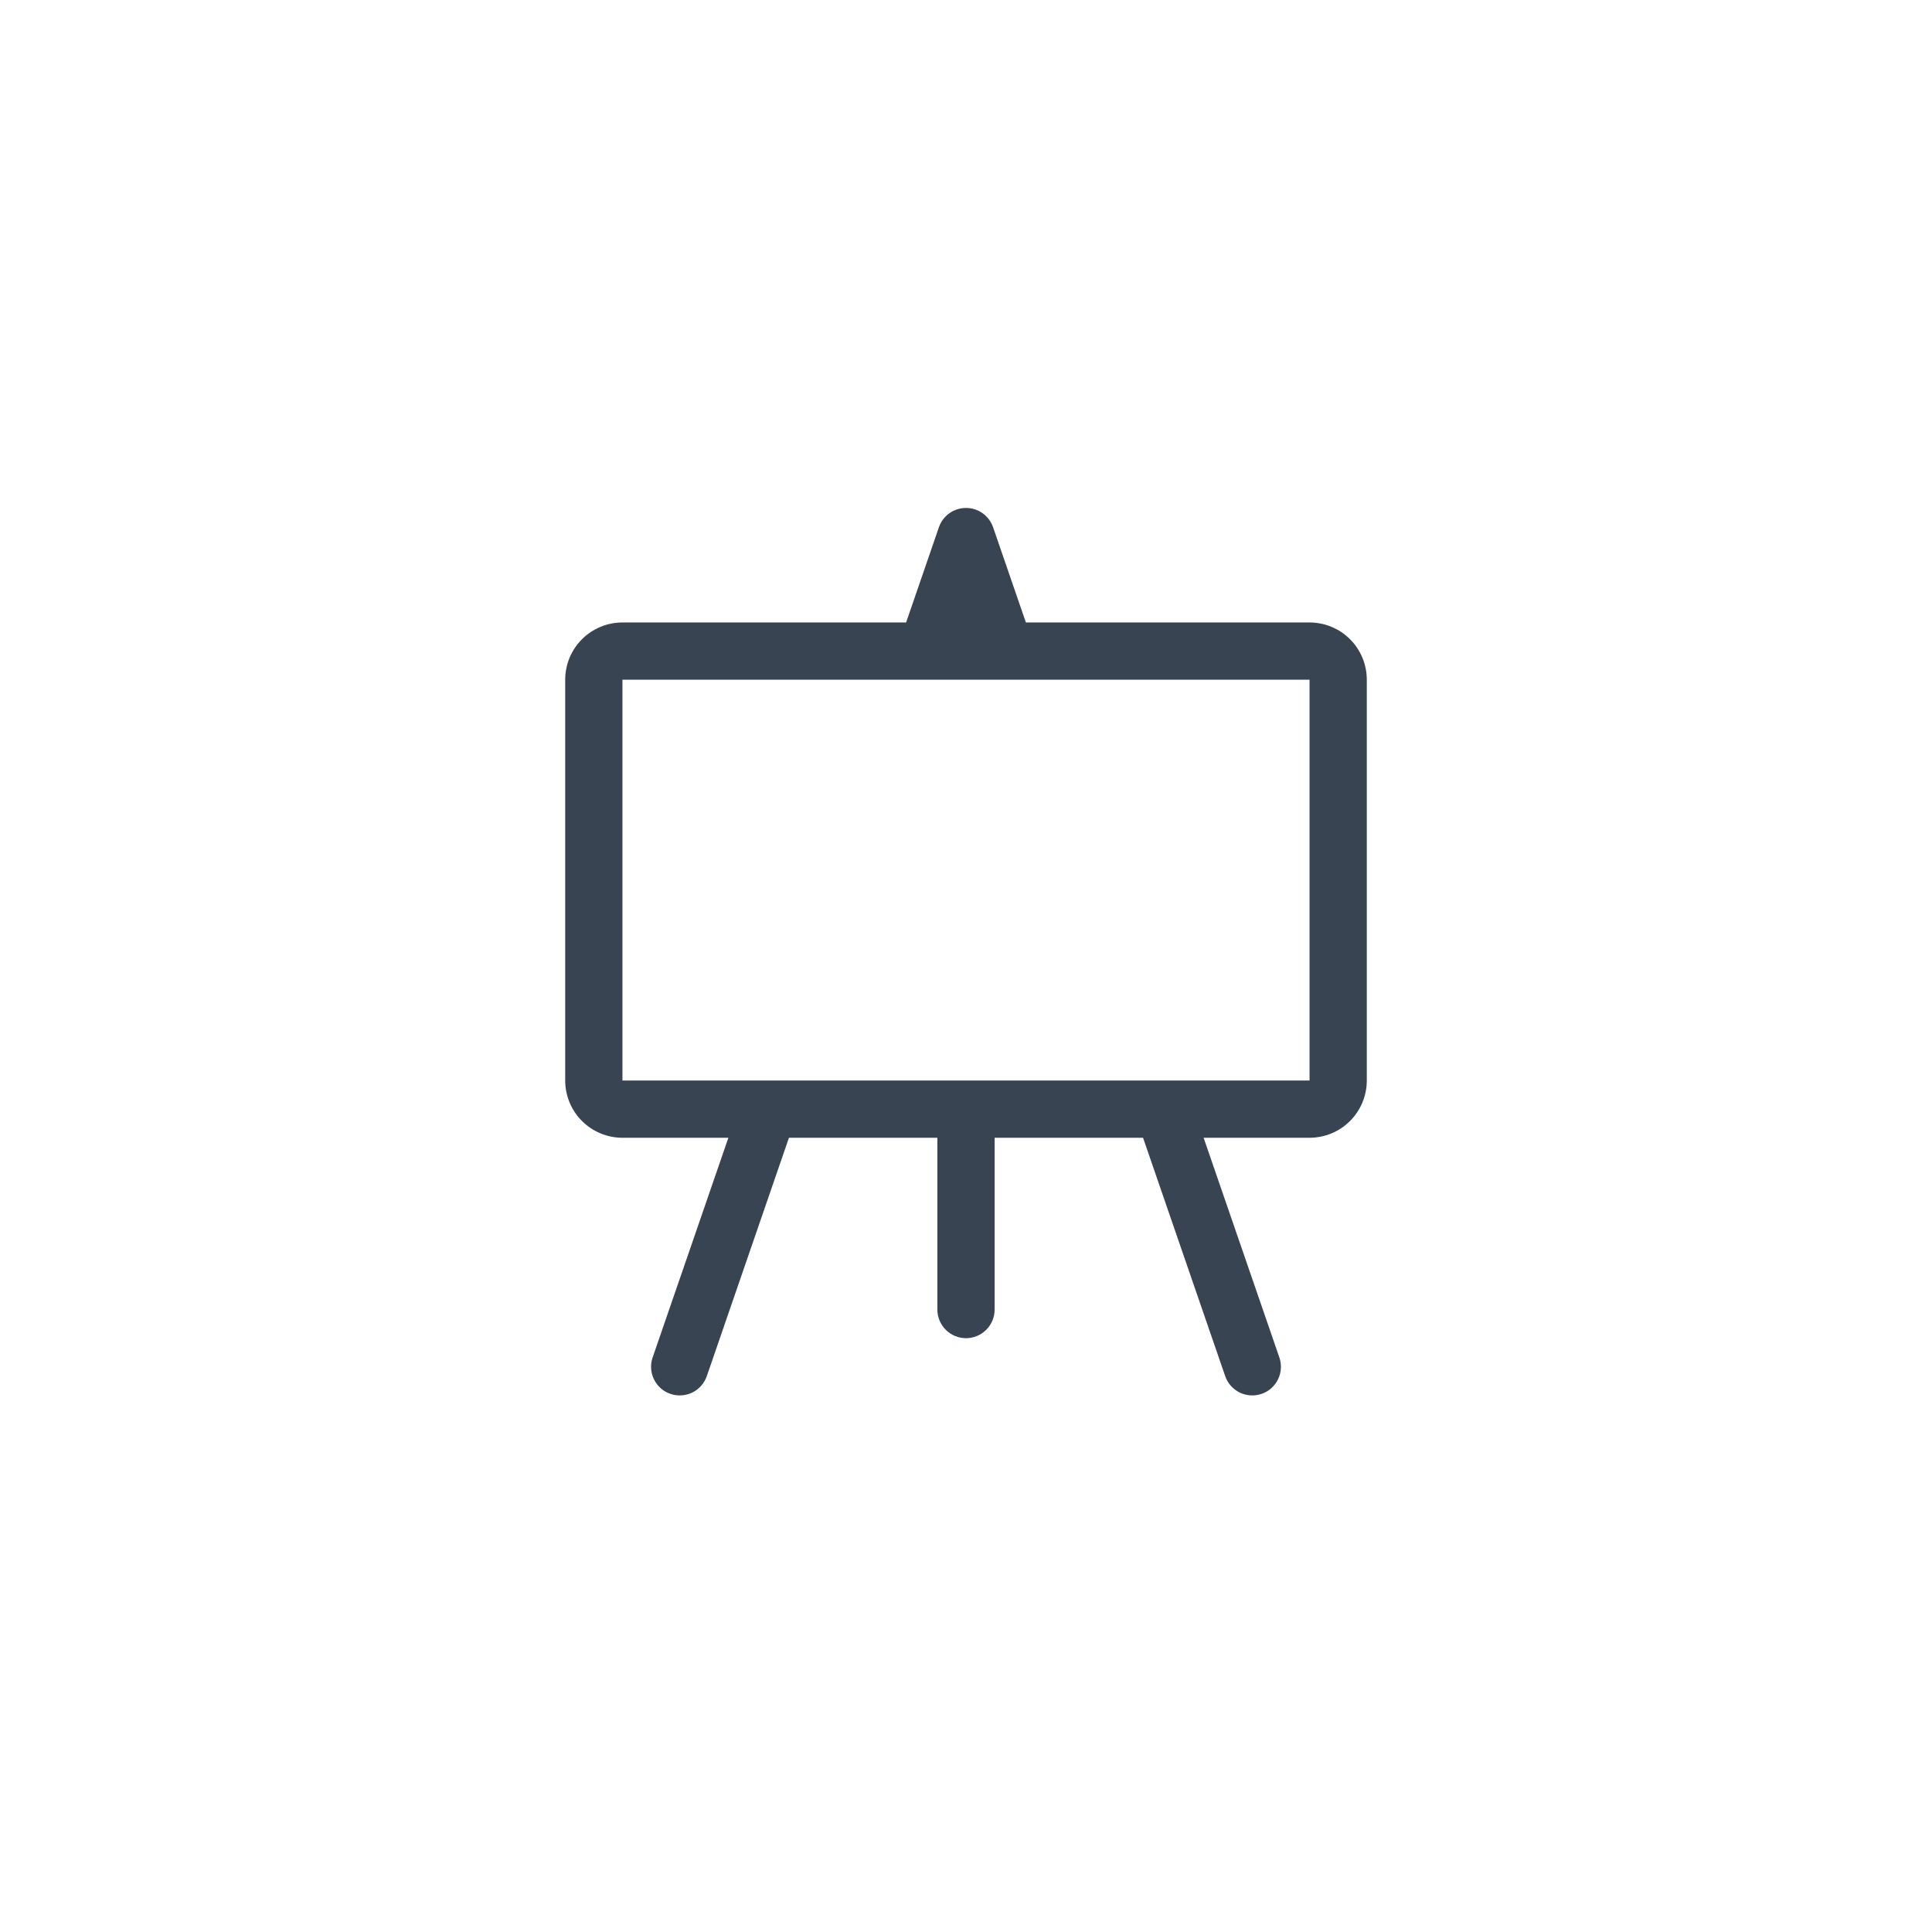 <svg xmlns="http://www.w3.org/2000/svg" xmlns:xlink="http://www.w3.org/1999/xlink" width="300" zoomAndPan="magnify" viewBox="0 0 224.88 225" height="300" preserveAspectRatio="xMidYMid meet" version="1.0"><defs><clipPath id="1611b8118e"><path d="M 65 59.156 L 160 59.156 L 160 163 L 65 163 Z M 65 59.156 " clip-rule="nonzero"/></clipPath></defs><g clip-path="url(#1611b8118e)"><path fill="#394453" d="M 112.441 59.156 C 112.785 59.156 113.125 59.207 113.457 59.312 C 113.785 59.418 114.094 59.57 114.375 59.773 C 114.66 59.977 114.902 60.215 115.113 60.492 C 115.32 60.77 115.48 61.074 115.594 61.402 L 119.414 72.492 L 152.449 72.492 C 152.887 72.492 153.32 72.535 153.75 72.621 C 154.18 72.703 154.594 72.832 155 73 C 155.402 73.168 155.789 73.371 156.152 73.613 C 156.516 73.859 156.852 74.133 157.164 74.445 C 157.473 74.754 157.75 75.09 157.992 75.453 C 158.234 75.82 158.441 76.203 158.609 76.605 C 158.777 77.012 158.902 77.43 158.988 77.859 C 159.074 78.289 159.117 78.723 159.117 79.16 L 159.117 125.836 C 159.117 126.273 159.074 126.707 158.988 127.137 C 158.902 127.566 158.777 127.984 158.609 128.387 C 158.441 128.793 158.234 129.176 157.992 129.539 C 157.75 129.902 157.473 130.242 157.164 130.551 C 156.852 130.859 156.516 131.137 156.152 131.379 C 155.789 131.625 155.402 131.828 155 131.996 C 154.594 132.164 154.18 132.289 153.75 132.375 C 153.32 132.461 152.887 132.504 152.449 132.504 L 140.113 132.504 L 148.934 158.09 C 149.078 158.508 149.137 158.938 149.109 159.379 C 149.082 159.82 148.973 160.238 148.777 160.637 C 148.586 161.035 148.32 161.379 147.992 161.676 C 147.66 161.969 147.285 162.188 146.867 162.328 C 146.449 162.473 146.02 162.531 145.578 162.504 C 145.137 162.48 144.715 162.367 144.316 162.176 C 143.922 161.98 143.574 161.719 143.281 161.387 C 142.988 161.055 142.77 160.68 142.625 160.262 L 133.059 132.504 L 115.773 132.504 L 115.773 152.508 C 115.773 152.949 115.688 153.375 115.52 153.785 C 115.352 154.191 115.109 154.555 114.797 154.867 C 114.484 155.18 114.125 155.418 113.715 155.59 C 113.309 155.758 112.883 155.844 112.441 155.844 C 111.996 155.844 111.57 155.758 111.164 155.59 C 110.754 155.418 110.395 155.18 110.082 154.867 C 109.77 154.555 109.527 154.191 109.359 153.785 C 109.191 153.375 109.105 152.949 109.105 152.508 L 109.105 132.504 L 91.82 132.504 L 82.254 160.262 C 82.109 160.68 81.891 161.055 81.598 161.387 C 81.305 161.719 80.957 161.98 80.562 162.176 C 80.164 162.367 79.742 162.48 79.301 162.504 C 78.859 162.531 78.43 162.473 78.012 162.328 C 77.594 162.188 77.219 161.969 76.887 161.676 C 76.559 161.379 76.293 161.035 76.102 160.637 C 75.906 160.238 75.797 159.82 75.77 159.379 C 75.742 158.938 75.801 158.508 75.945 158.09 L 84.766 132.504 L 72.43 132.504 C 71.992 132.504 71.559 132.461 71.129 132.375 C 70.699 132.289 70.285 132.164 69.879 131.996 C 69.477 131.828 69.09 131.625 68.727 131.379 C 68.363 131.137 68.027 130.859 67.715 130.551 C 67.406 130.242 67.129 129.902 66.887 129.539 C 66.645 129.176 66.438 128.793 66.27 128.387 C 66.102 127.984 65.977 127.566 65.891 127.137 C 65.805 126.707 65.762 126.273 65.762 125.836 L 65.762 79.16 C 65.762 78.723 65.805 78.289 65.891 77.859 C 65.977 77.43 66.102 77.012 66.27 76.605 C 66.438 76.203 66.645 75.82 66.887 75.453 C 67.129 75.09 67.406 74.754 67.715 74.445 C 68.027 74.133 68.363 73.859 68.727 73.613 C 69.09 73.371 69.477 73.168 69.879 73 C 70.285 72.832 70.699 72.703 71.129 72.621 C 71.559 72.535 71.992 72.492 72.43 72.492 L 105.465 72.492 L 109.285 61.402 C 109.398 61.074 109.559 60.77 109.766 60.492 C 109.977 60.215 110.219 59.977 110.504 59.773 C 110.785 59.57 111.094 59.418 111.422 59.312 C 111.754 59.207 112.094 59.156 112.441 59.156 M 72.43 79.16 L 72.43 125.836 L 152.449 125.836 L 152.449 79.16 Z M 72.43 79.16 " fill-opacity="1" fill-rule="nonzero"/></g></svg>